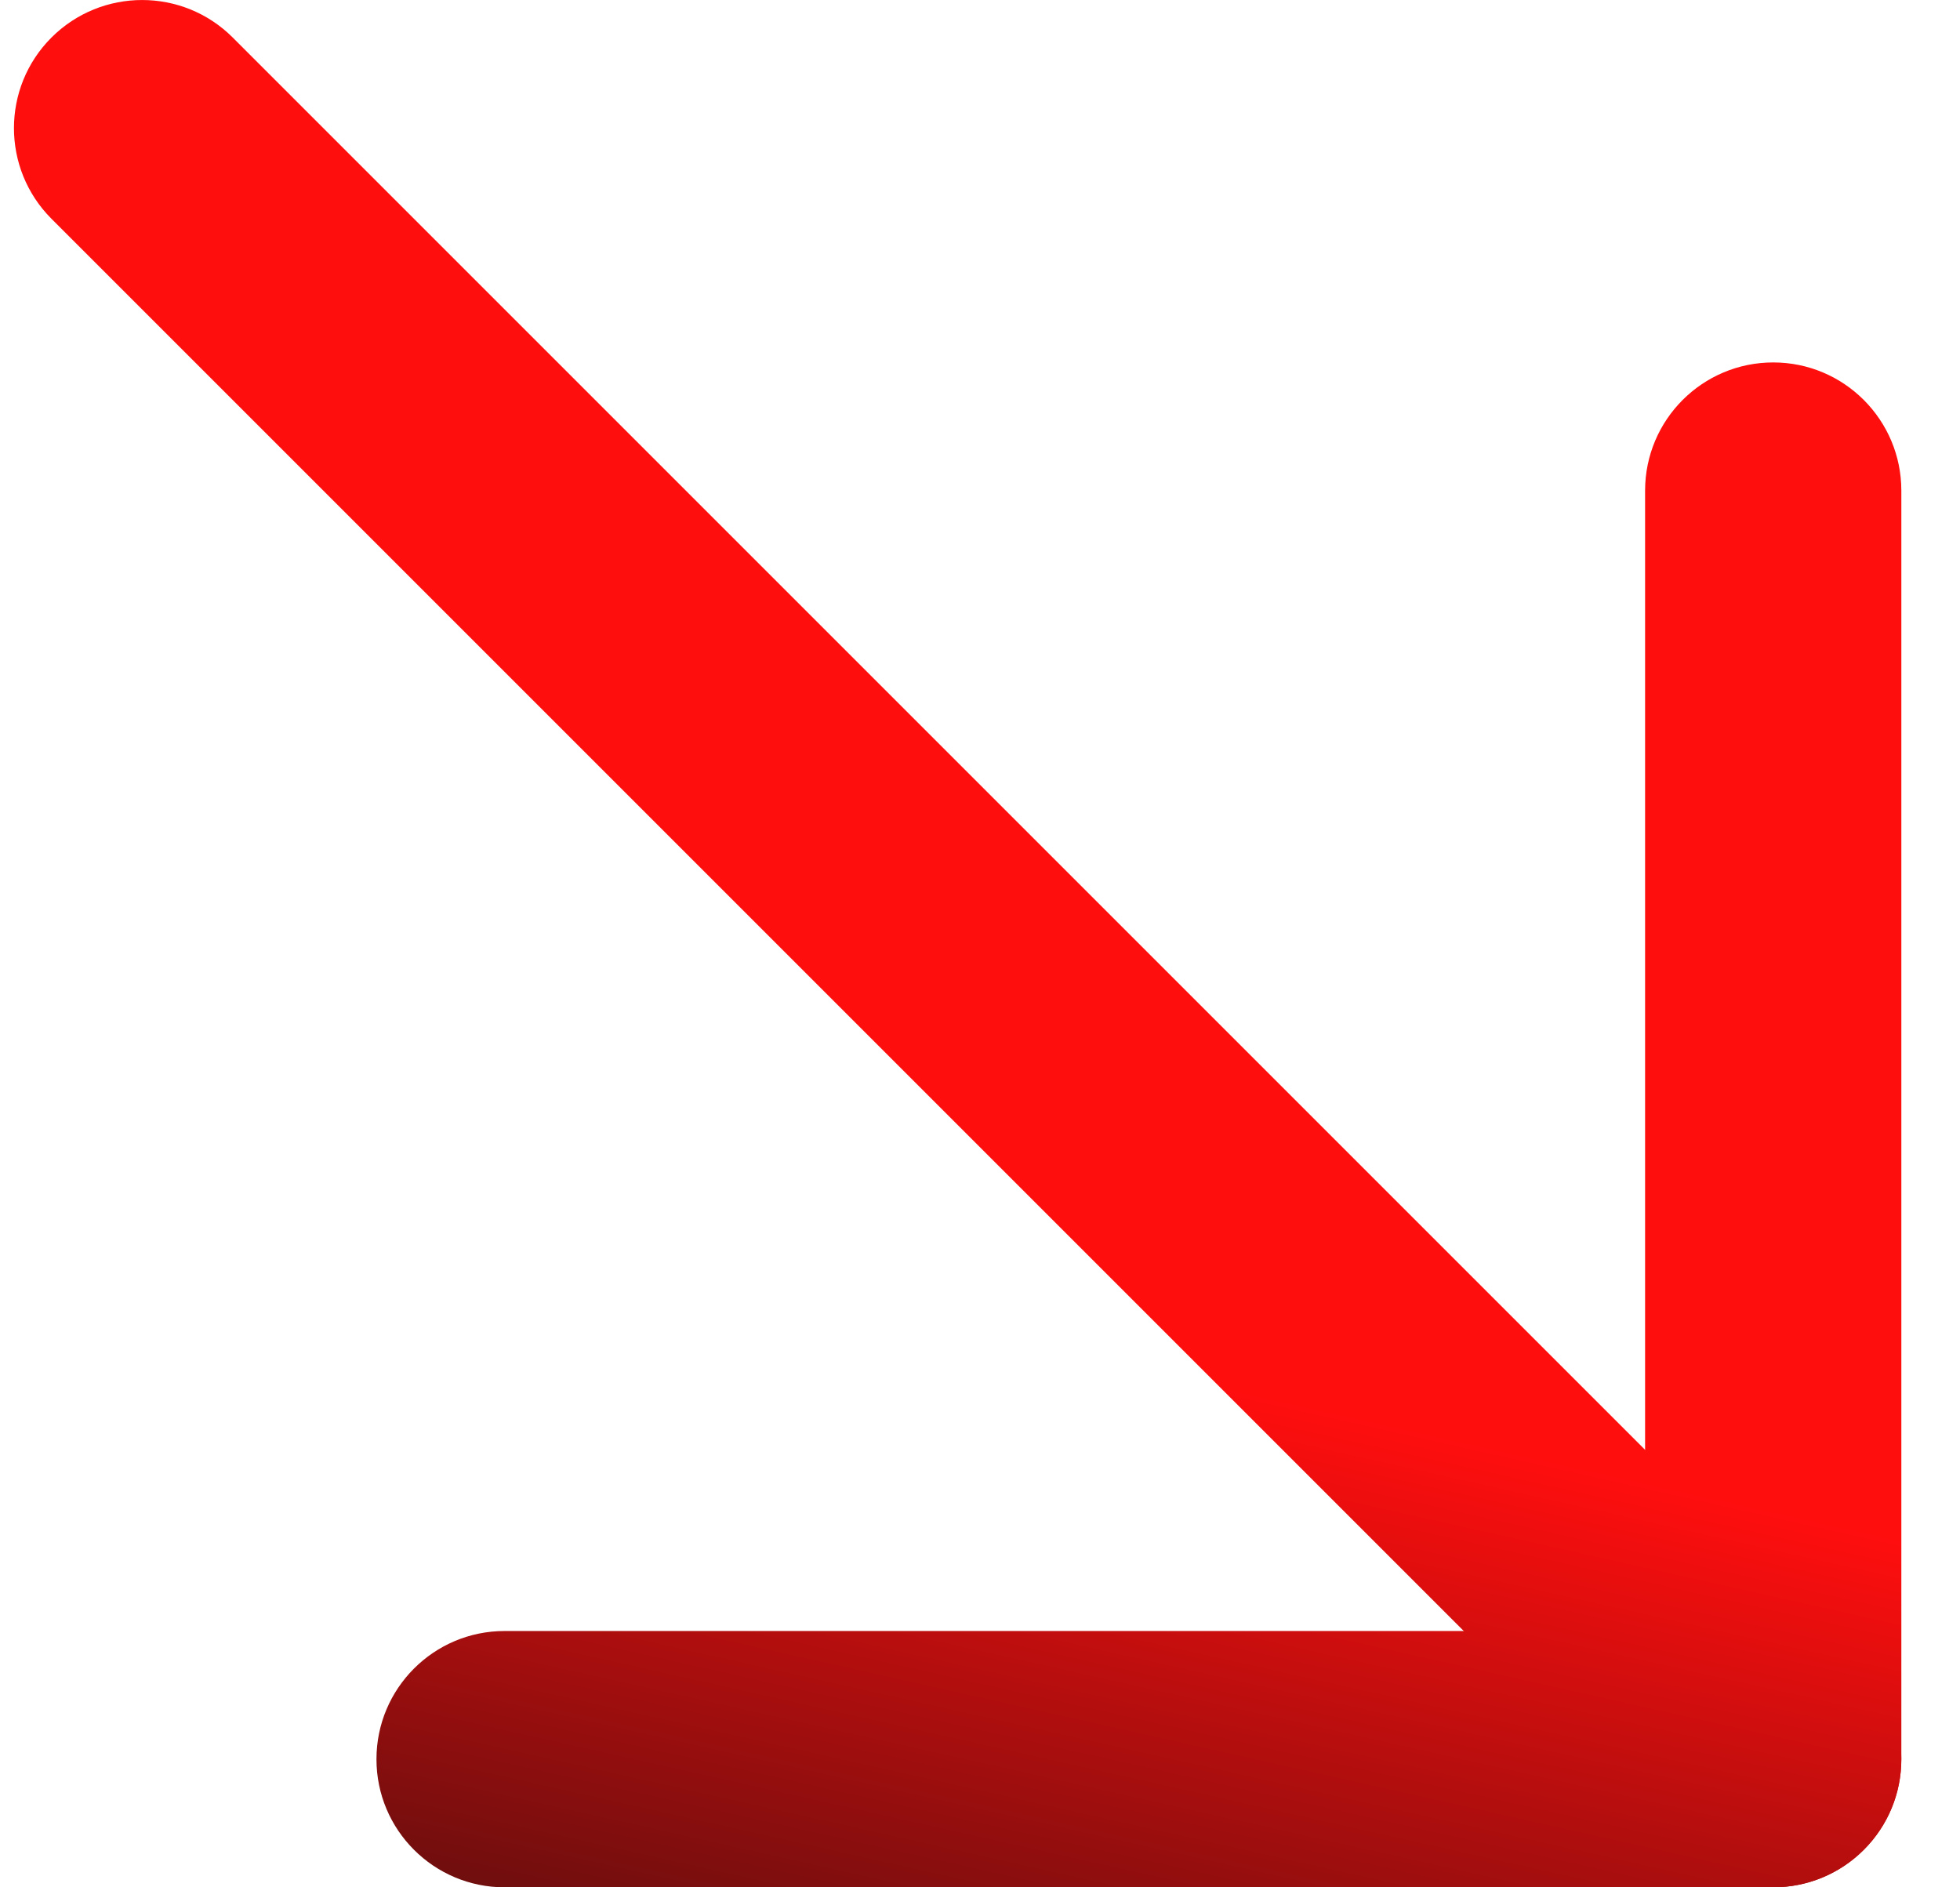 <svg xmlns="http://www.w3.org/2000/svg" width="27" height="26" viewBox="0 0 27 26" fill="none"><path fill-rule="evenodd" clip-rule="evenodd" d="M25.675 25.483C24.986 26.172 23.868 26.172 23.178 25.483L0.709 3.014C0.02 2.324 0.02 1.206 0.709 0.517C1.399 -0.172 2.517 -0.172 3.206 0.517L25.675 22.986C26.364 23.676 26.364 24.794 25.675 25.483Z" fill="url(#paint0_linear_2004_329)"></path><path fill-rule="evenodd" clip-rule="evenodd" d="M26.192 24.235C26.192 25.21 25.402 26 24.427 26L6.951 26C5.976 26 5.186 25.21 5.186 24.235C5.186 23.26 5.976 22.469 6.951 22.469L22.662 22.469L22.662 6.759C22.662 5.784 23.452 4.993 24.427 4.993C25.402 4.993 26.192 5.784 26.192 6.759L26.192 24.235Z" fill="url(#paint1_linear_2004_329)"></path><defs><linearGradient id="paint0_linear_2004_329" x1="13.038" y1="18.25" x2="10.337" y2="30.271" gradientUnits="userSpaceOnUse"><stop stop-color="#FF0E0E"></stop><stop offset="1" stop-color="#3A0E0E"></stop></linearGradient><linearGradient id="paint1_linear_2004_329" x1="13.038" y1="18.25" x2="10.337" y2="30.271" gradientUnits="userSpaceOnUse"><stop stop-color="#FF0E0E"></stop><stop offset="1" stop-color="#3A0E0E"></stop></linearGradient></defs></svg>